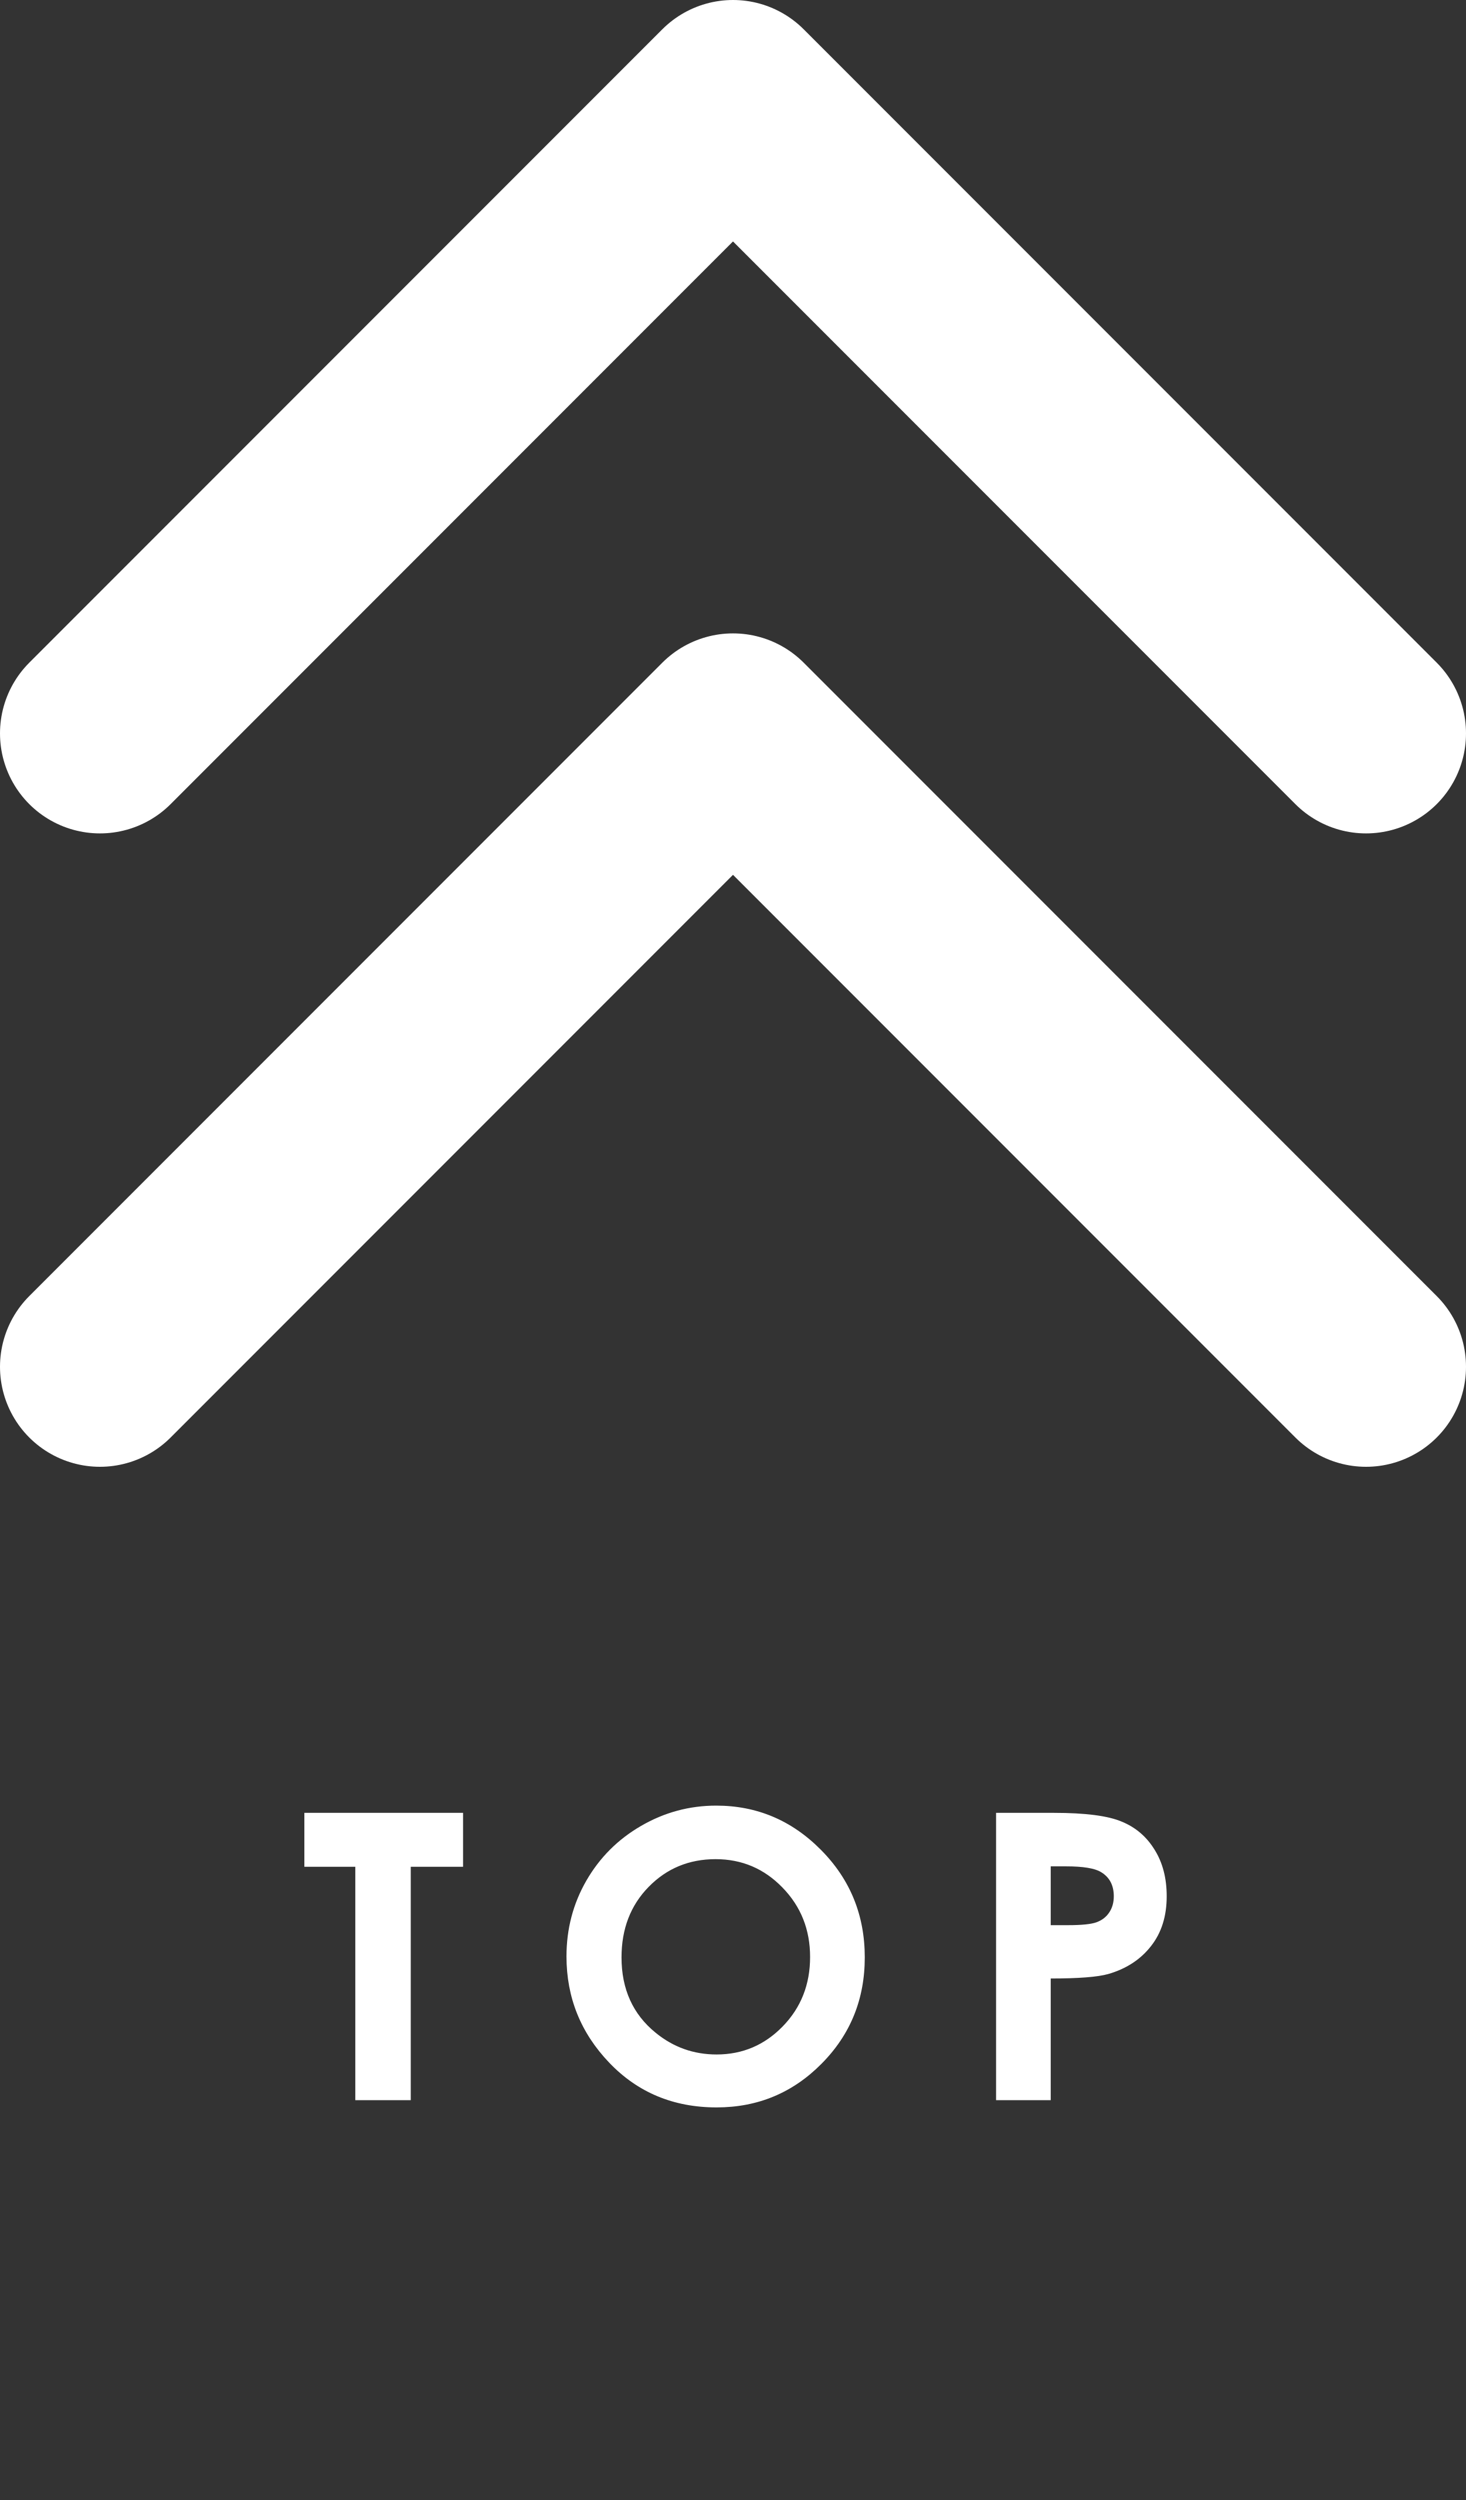 <svg width="44" height="75" viewBox="0 0 44 75" fill="none" xmlns="http://www.w3.org/2000/svg">
<rect x="0" y="0" width="44" height="75" fill="#333333" stroke="none"/>
<path d="M9.135 54.381H13.898V55.998H12.328V63H10.664V55.998H9.135V54.381ZM21.496 54.164C22.715 54.164 23.761 54.605 24.636 55.488C25.515 56.371 25.955 57.447 25.955 58.717C25.955 59.975 25.521 61.039 24.654 61.91C23.791 62.781 22.742 63.217 21.507 63.217C20.215 63.217 19.14 62.77 18.285 61.875C17.429 60.98 17.002 59.918 17.002 58.688C17.002 57.863 17.201 57.105 17.599 56.414C17.998 55.723 18.544 55.176 19.24 54.773C19.939 54.367 20.691 54.164 21.496 54.164ZM21.478 55.77C20.681 55.77 20.011 56.047 19.468 56.602C18.925 57.156 18.654 57.861 18.654 58.717C18.654 59.67 18.996 60.424 19.679 60.978C20.21 61.412 20.82 61.629 21.507 61.629C22.285 61.629 22.947 61.348 23.494 60.785C24.041 60.223 24.314 59.529 24.314 58.705C24.314 57.885 24.039 57.191 23.488 56.625C22.937 56.055 22.267 55.77 21.478 55.77ZM29.896 54.381H31.636C32.577 54.381 33.255 54.469 33.669 54.645C34.087 54.816 34.415 55.098 34.654 55.488C34.896 55.875 35.017 56.34 35.017 56.883C35.017 57.484 34.859 57.984 34.542 58.383C34.23 58.781 33.804 59.059 33.265 59.215C32.948 59.305 32.372 59.35 31.536 59.35V63H29.896V54.381ZM31.536 57.75H32.058C32.468 57.75 32.753 57.721 32.913 57.662C33.073 57.603 33.198 57.508 33.288 57.375C33.382 57.238 33.429 57.074 33.429 56.883C33.429 56.551 33.3 56.309 33.042 56.156C32.855 56.043 32.507 55.986 31.999 55.986H31.536V57.75Z" fill="white"/>
<path d="M3 22L22 3L41 22" stroke="white" stroke-width="6" stroke-linecap="round" stroke-linejoin="round"/>
<path d="M3 41L22 22L41 41" stroke="white" stroke-width="6" stroke-linecap="round" stroke-linejoin="round"/>
</svg>
